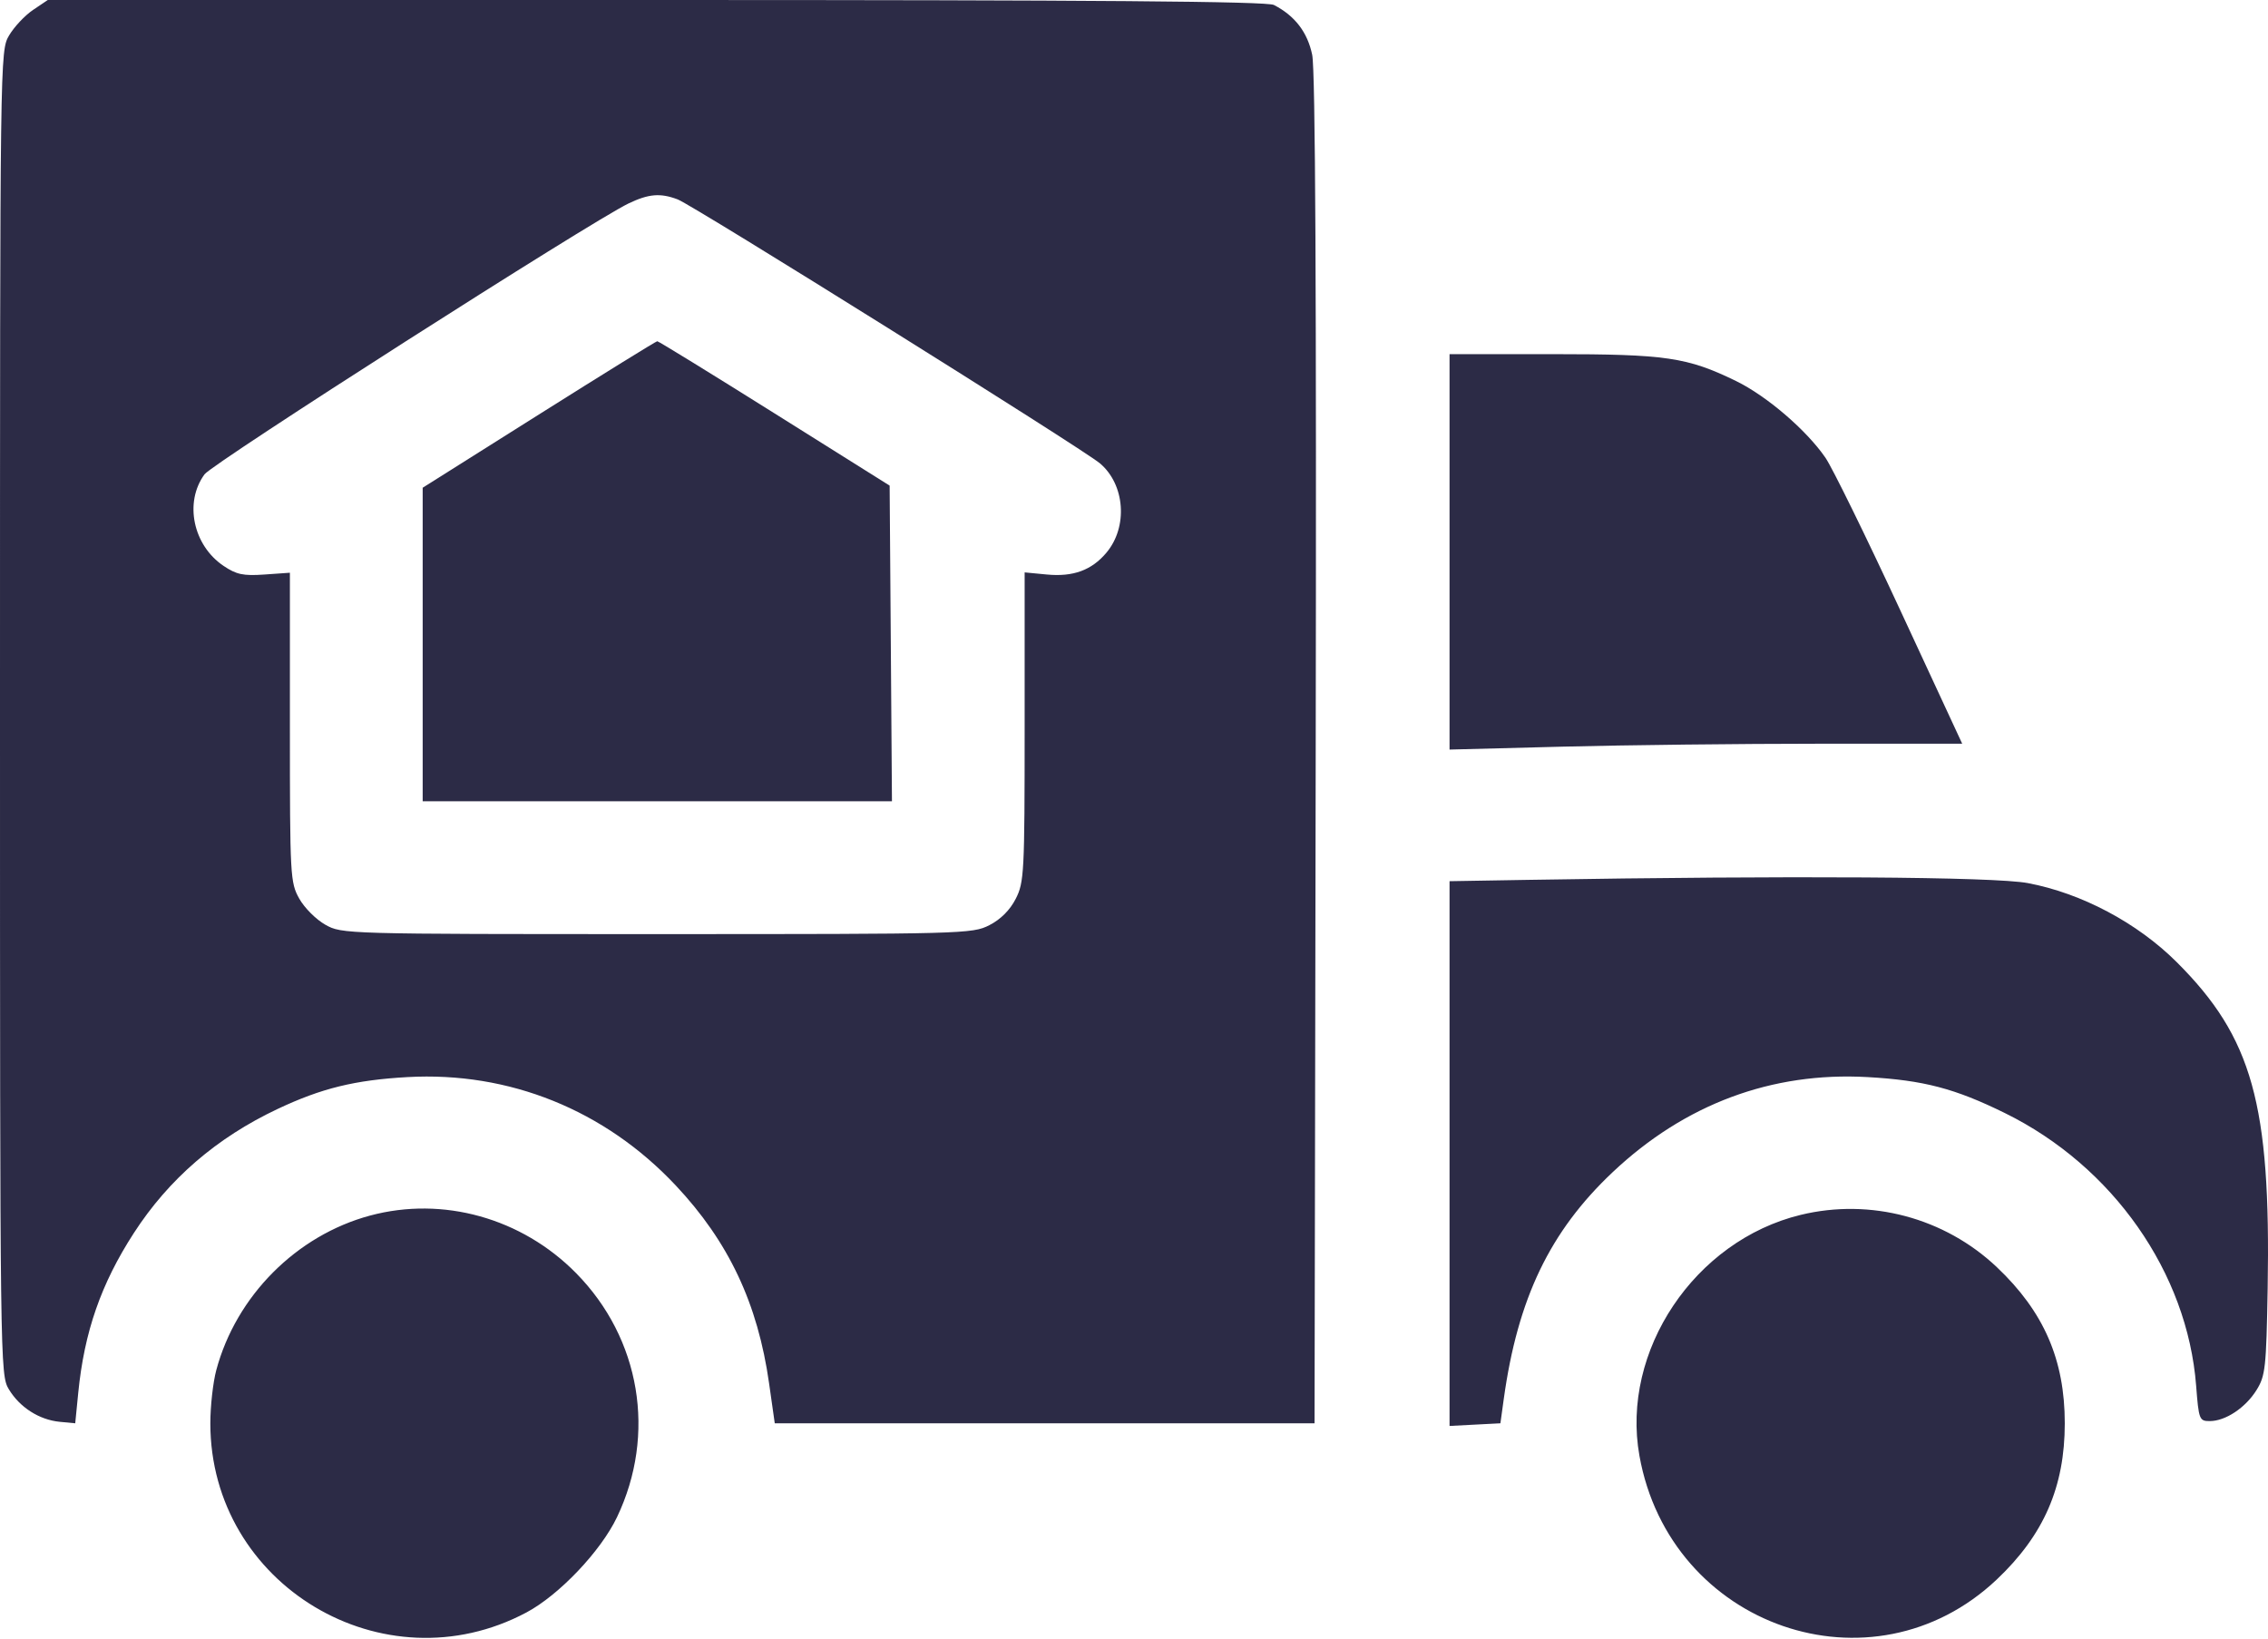 <svg width="101" height="73" viewBox="0 0 101 73" fill="none" xmlns="http://www.w3.org/2000/svg">
<path fill-rule="evenodd" clip-rule="evenodd" d="M1.469 0.444C1.106 0.689 0.628 1.199 0.405 1.578C0.001 2.265 0 2.364 0 31.747C0 60.876 0.005 61.234 0.394 61.88C0.879 62.686 1.748 63.241 2.661 63.329L3.35 63.395L3.484 62.04C3.754 59.321 4.497 57.184 5.959 54.923C7.516 52.515 9.649 50.674 12.37 49.391C14.318 48.472 15.805 48.107 18.142 47.975C22.675 47.72 26.936 49.44 30.09 52.798C32.45 55.31 33.746 58.058 34.25 61.62L34.502 63.395H46.521H58.54L58.592 33.423C58.627 13.046 58.577 3.129 58.436 2.445C58.228 1.437 57.664 0.701 56.73 0.221C56.418 0.061 48.85 0 29.214 0H2.128L1.469 0.444ZM30.18 8.882C30.87 9.144 48.201 19.98 48.981 20.636C50.101 21.579 50.239 23.468 49.272 24.617C48.613 25.401 47.789 25.702 46.613 25.589L45.63 25.495V32.375C45.63 38.882 45.608 39.298 45.233 40.034C44.978 40.535 44.559 40.954 44.058 41.209C43.3 41.596 42.923 41.606 29.256 41.606C15.336 41.606 15.225 41.603 14.488 41.188C14.079 40.959 13.557 40.437 13.328 40.028C12.925 39.31 12.91 39.047 12.91 32.398V25.51L11.777 25.59C10.832 25.656 10.529 25.592 9.954 25.204C8.593 24.287 8.196 22.371 9.109 21.126C9.471 20.631 26.333 9.858 27.989 9.063C28.888 8.632 29.408 8.589 30.18 8.882ZM68.051 39.19L64.552 39.249V51.381V63.513L65.684 63.454L66.817 63.395L66.967 62.31C67.588 57.833 69.02 54.849 71.811 52.215C75.027 49.179 78.899 47.734 83.17 47.975C85.665 48.116 87.054 48.48 89.289 49.58C94.092 51.945 97.411 56.68 97.8 61.724C97.916 63.228 97.942 63.297 98.404 63.297C99.106 63.297 99.995 62.707 100.488 61.916C100.884 61.28 100.923 60.925 100.985 57.381C101.128 49.171 100.302 46.211 96.931 42.85C95.176 41.101 92.696 39.785 90.306 39.334C88.804 39.051 79.829 38.993 68.051 39.19ZM16.48 54.143C13.198 55.026 10.515 57.724 9.631 61.029C9.486 61.571 9.367 62.636 9.367 63.395C9.367 70.589 17.08 75.207 23.441 71.822C24.897 71.047 26.752 69.095 27.477 67.576C29.239 63.883 28.524 59.619 25.655 56.707C23.236 54.251 19.726 53.27 16.48 54.143ZM80.189 54.112C75.466 55.258 72.174 60.174 73.008 64.839C74.371 72.472 83.382 75.593 88.922 70.352C91.017 68.37 91.95 66.226 91.95 63.395C91.95 60.564 91.017 58.42 88.922 56.438C86.596 54.238 83.295 53.358 80.189 54.112Z" fill="#2C2B46"/>
<path fill-rule="evenodd" clip-rule="evenodd" d="M64.552 24.58V33.387L69.611 33.256C72.392 33.185 77.529 33.126 81.025 33.126H87.382L84.615 27.161C83.093 23.881 81.598 20.833 81.293 20.389C80.444 19.154 78.673 17.635 77.31 16.971C75.132 15.911 74.197 15.774 69.143 15.774H64.552V24.58Z" fill="#2C2B46"/>
<path fill-rule="evenodd" clip-rule="evenodd" d="M23.997 18.463L18.823 21.724V28.707V35.69H29.273H39.721L39.67 28.66L39.618 21.63L34.493 18.413C31.675 16.644 29.324 15.197 29.27 15.199C29.216 15.2 26.843 16.669 23.997 18.463Z" fill="#2C2B46"/>
</svg>
